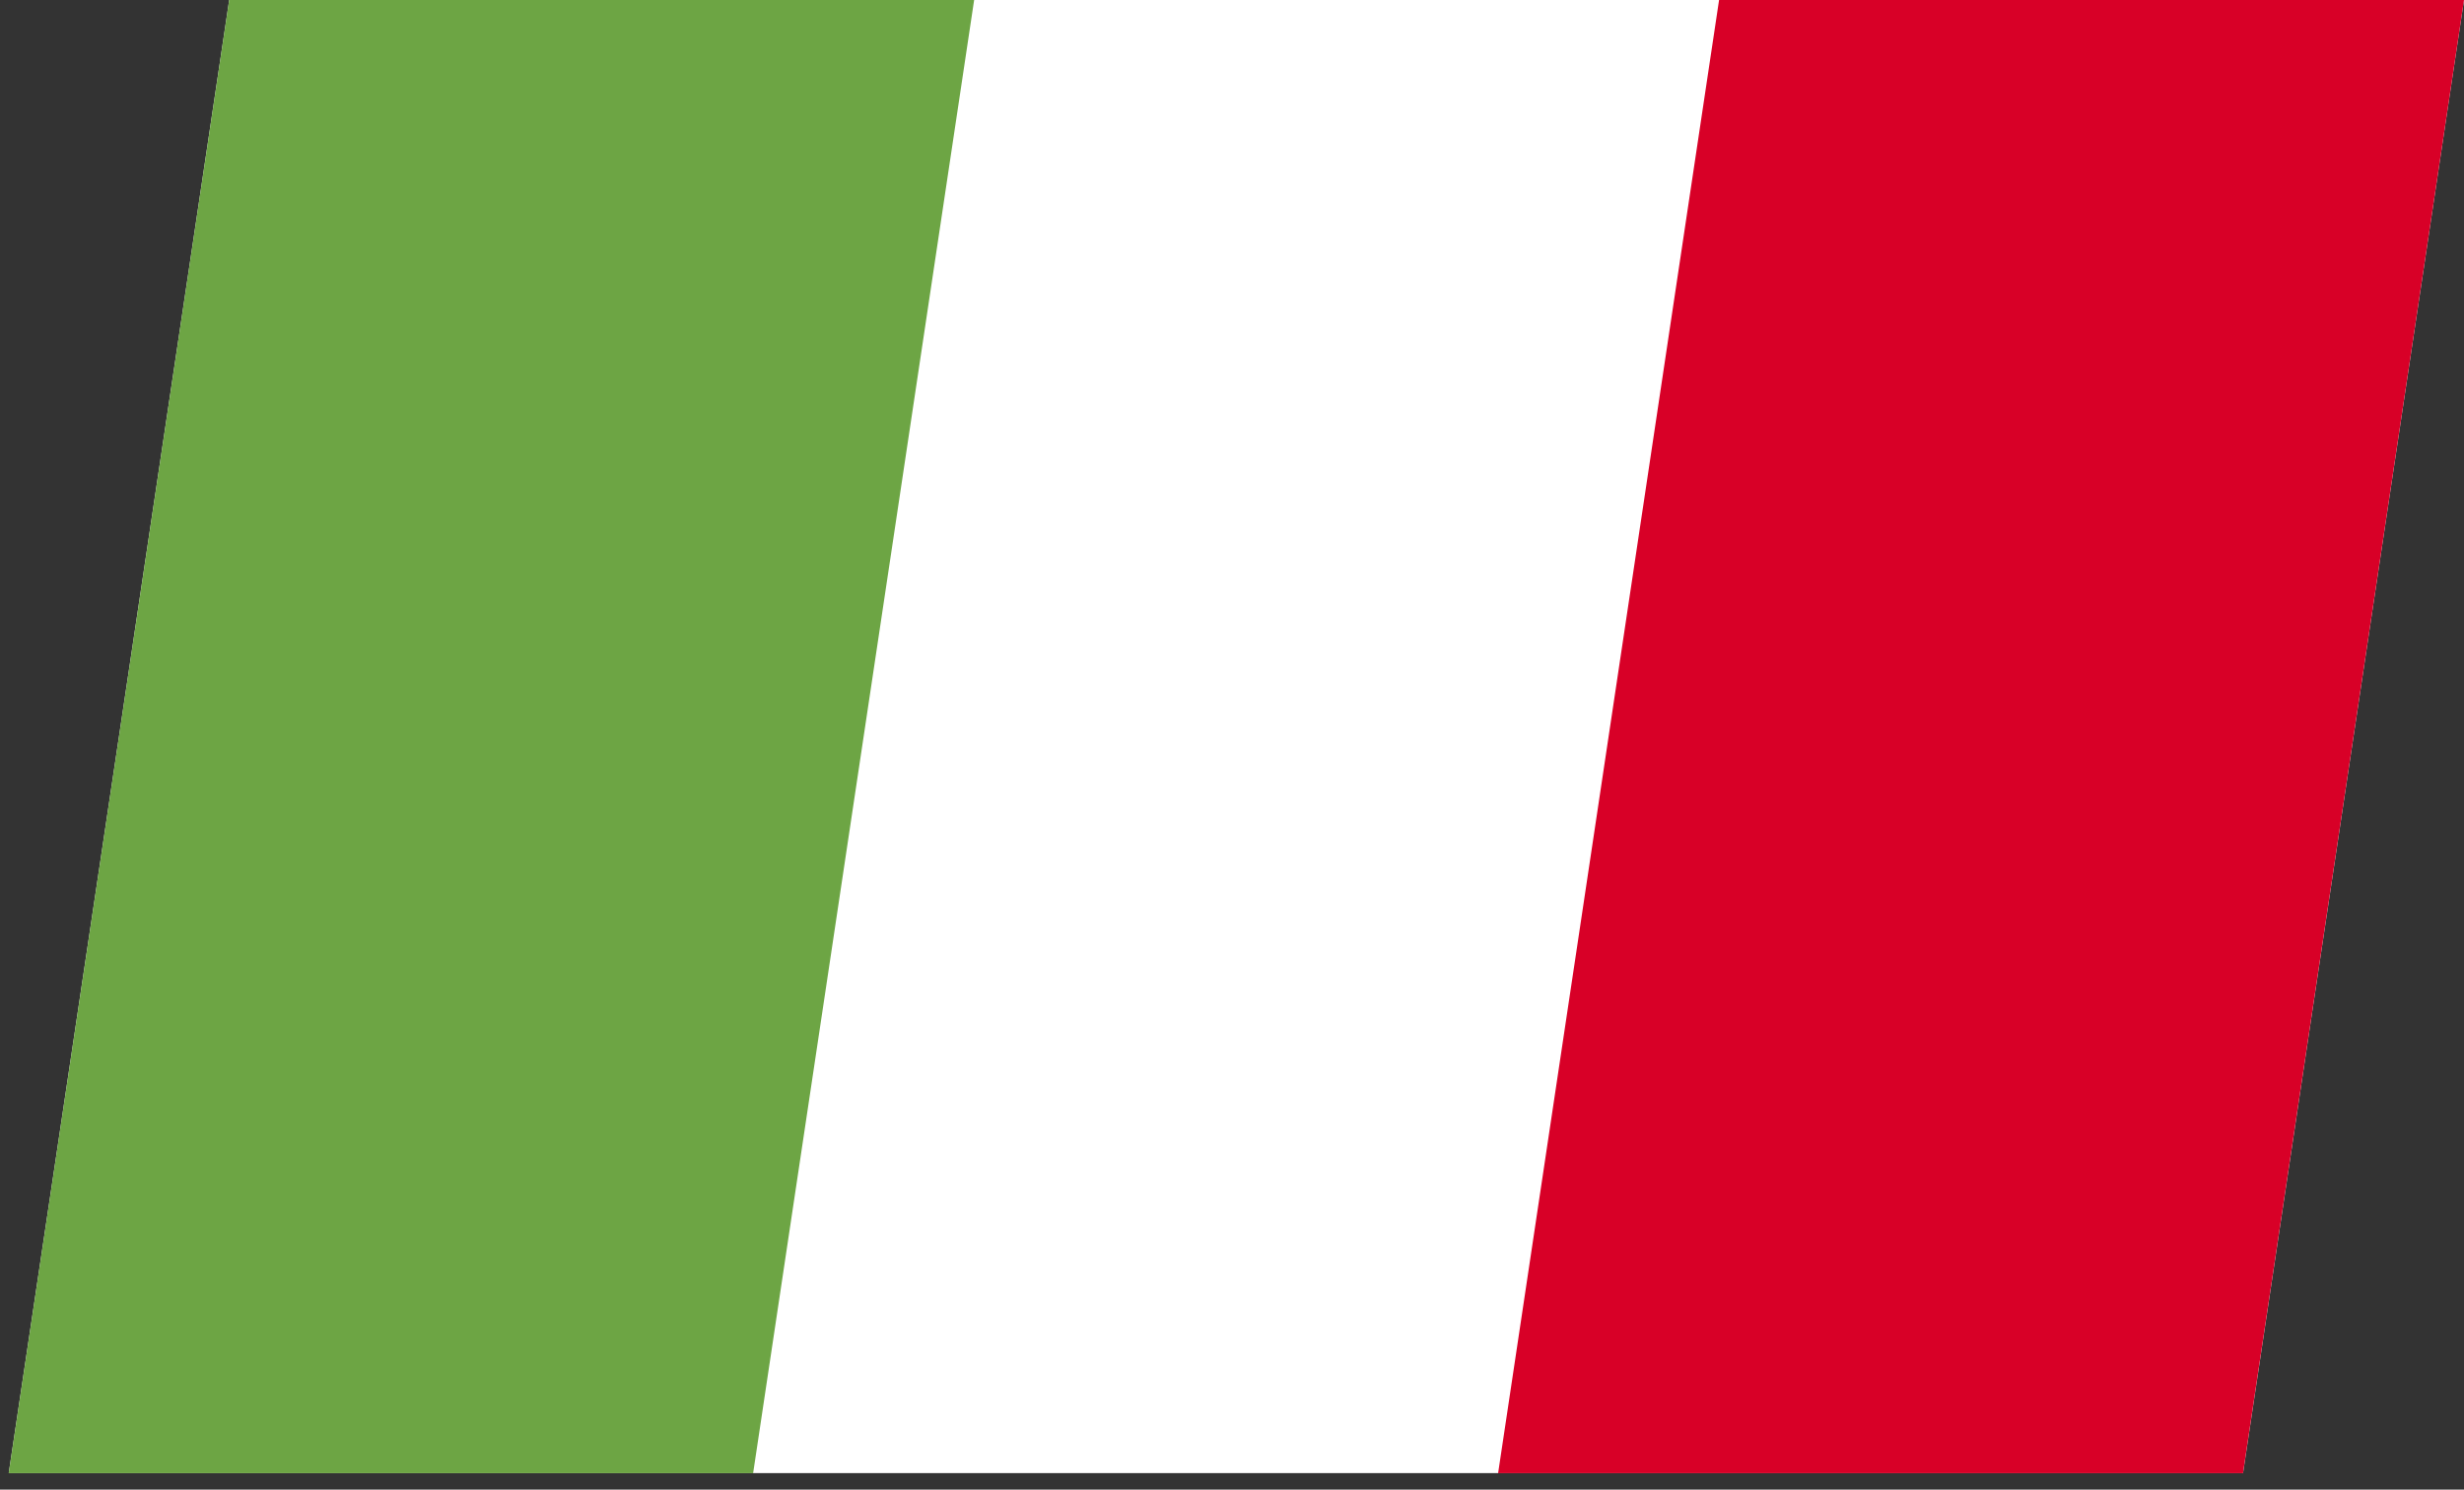 <svg width="43" height="26" viewBox="0 0 43 26" fill="none" xmlns="http://www.w3.org/2000/svg">
<rect x="0" y="0" width="43" height="26" fill="#333333" stroke="none"/>
<g clip-path="url(#clip0_812_9321)">
<path d="M30 -0H4L0.144 25.712H39.144L43 -0H30Z" fill="white"/>
<path d="M4 0H17L13.143 25.713H0.143L4 0Z" fill="#6DA544"/>
<path d="M30 0H43L39.143 25.713H26.144L30 0Z" fill="#D80027"/>
</g>
<defs>
<clipPath id="clip0_812_9321">
<rect width="39" height="26" fill="white" transform="matrix(1 0 -0.148 0.989 4 0)"/>
</clipPath>
</defs>
</svg>